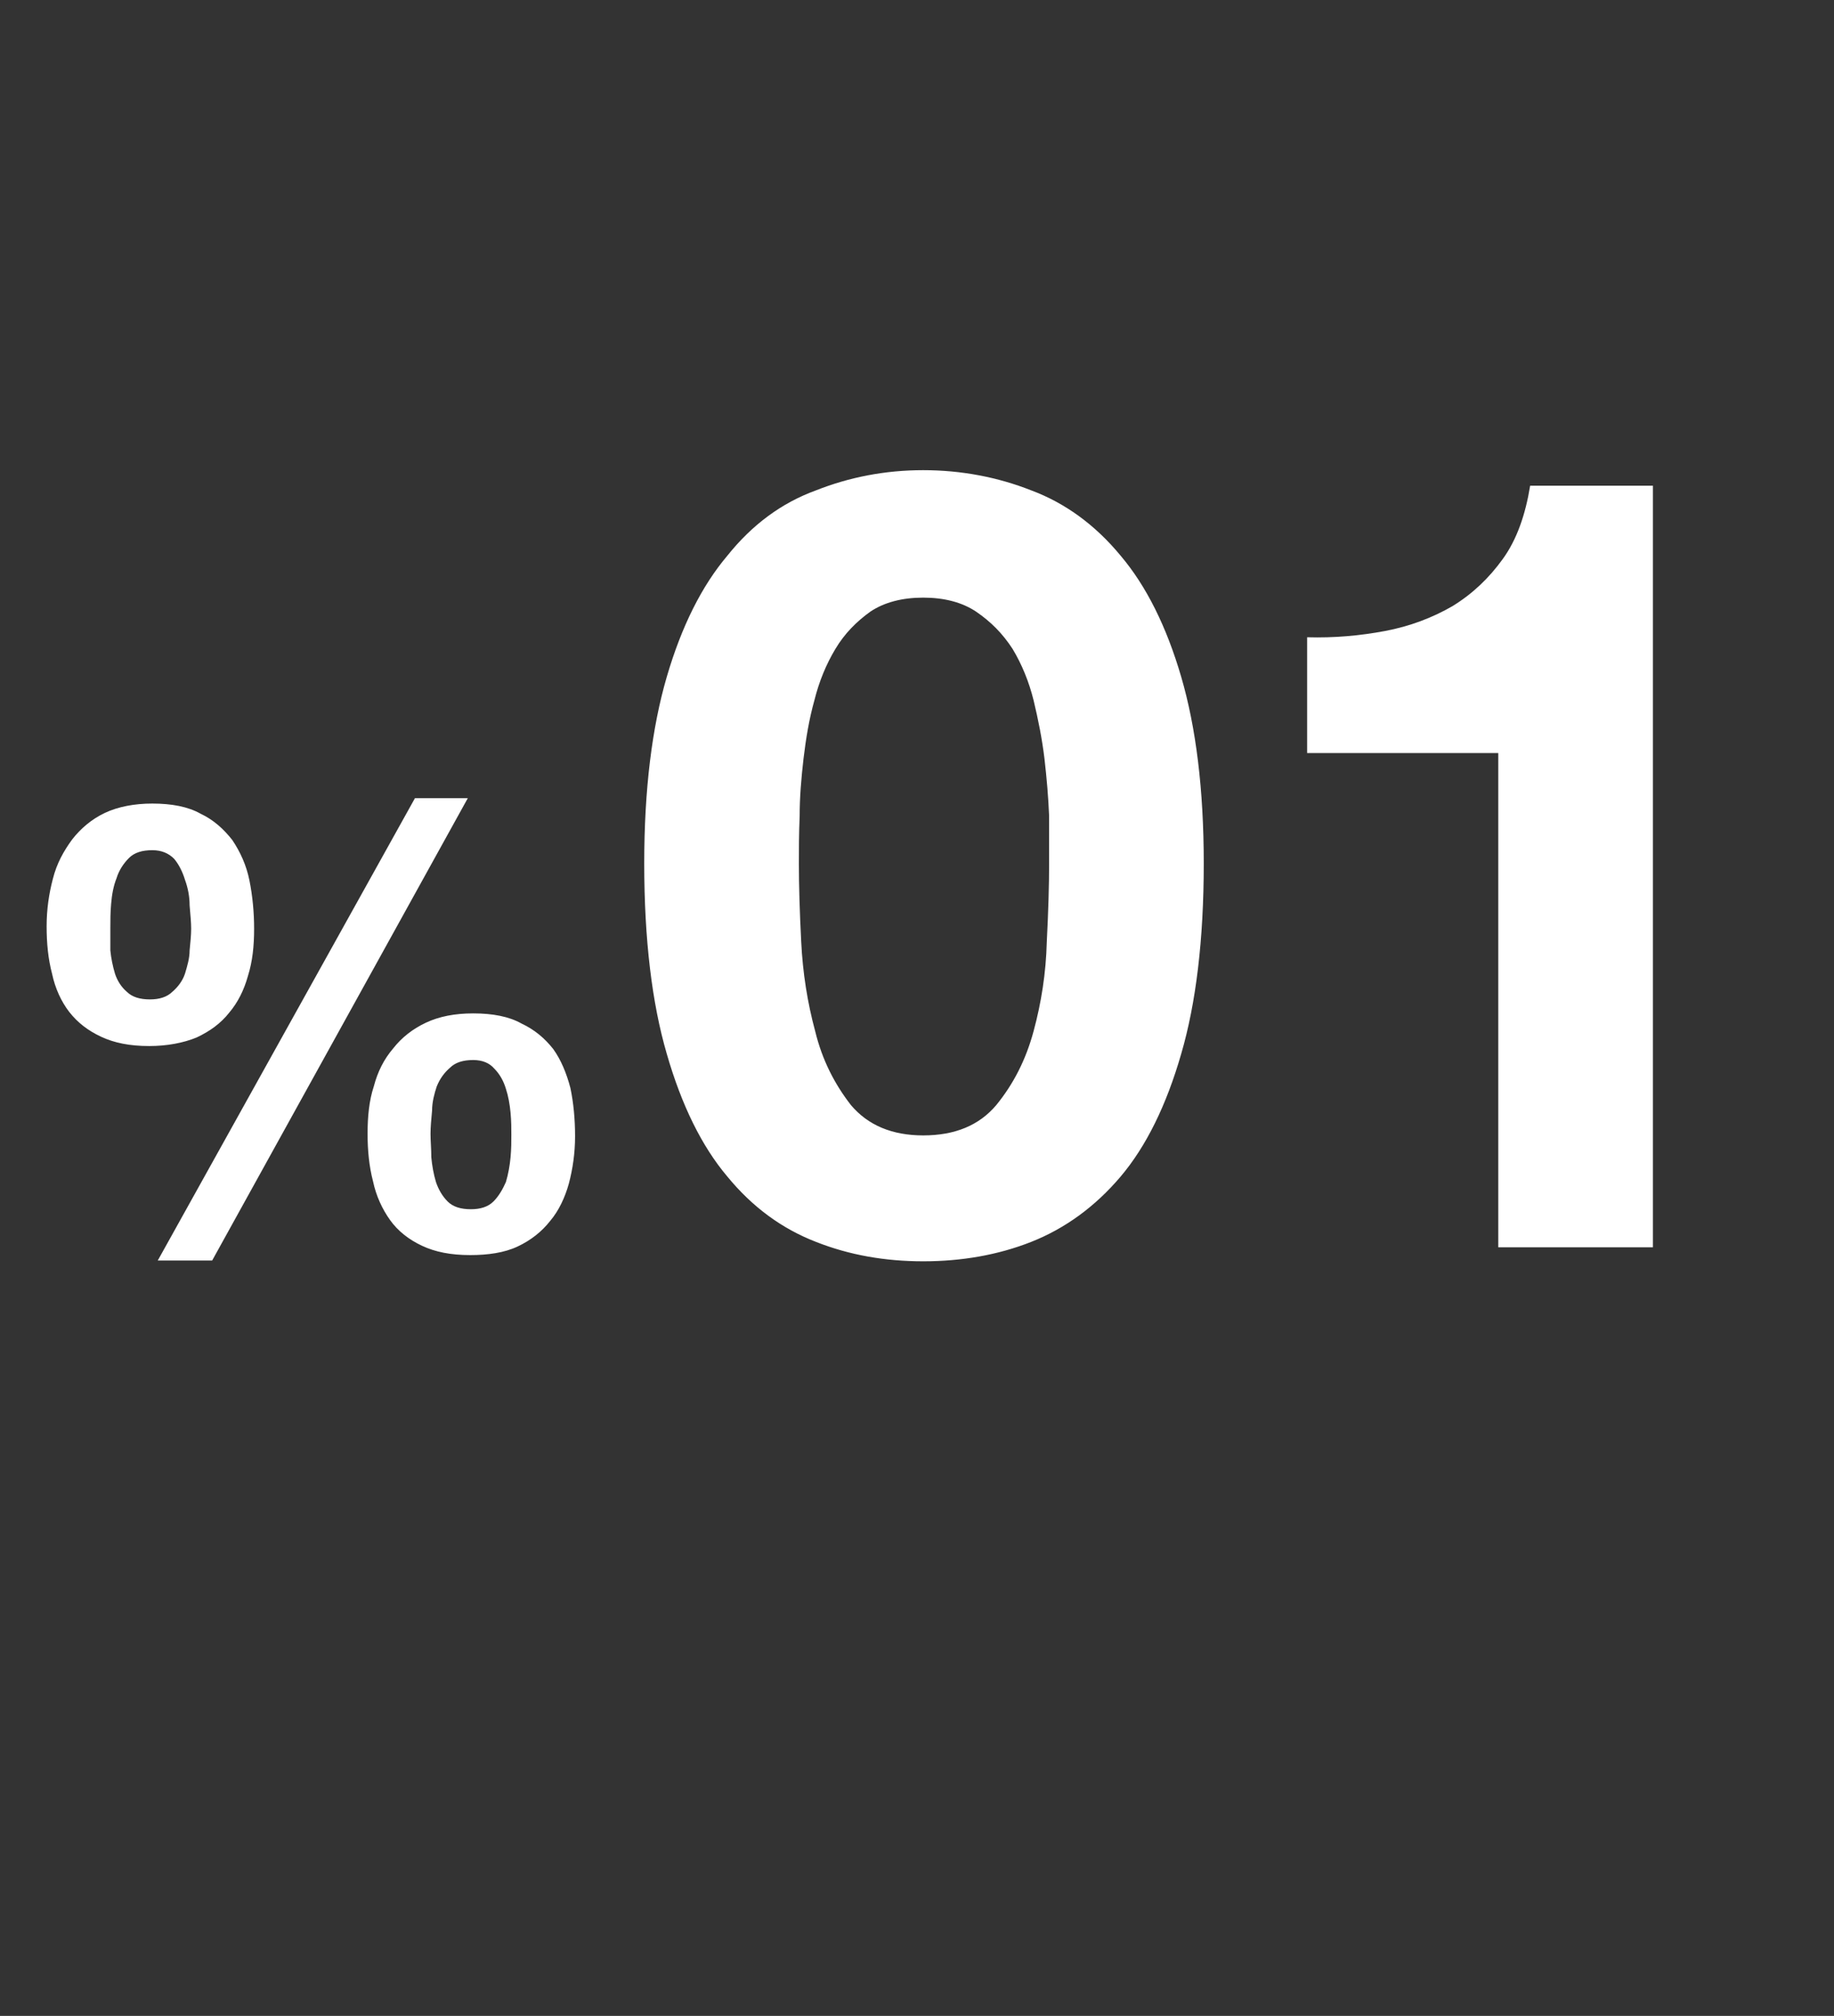 <?xml version="1.0" standalone="no"?><!DOCTYPE svg PUBLIC "-//W3C//DTD SVG 1.1//EN" "http://www.w3.org/Graphics/SVG/1.1/DTD/svg11.dtd"><svg xmlns="http://www.w3.org/2000/svg" version="1.1" width="236px" height="259.4px" viewBox="0 -24 236 259.4" style="top:-24px"><rect x="0" y="-24" width="236" height="259.4" fill="#333333" stroke="none"/><desc>01%</desc><defs/><g id="Polygon23012"><path d="m55.4 121.9c0-.9.1-1.9.2-3c0-1.1.3-2.2.6-3.1c.4-1 1-1.8 1.7-2.4c.7-.7 1.7-1 3-1c1.2 0 2.1.4 2.7 1.1c.7.7 1.2 1.6 1.5 2.6c.3.9.5 2 .6 3.1c.1 1.1.1 2 .1 2.8c0 .9 0 1.8-.1 2.9c-.1 1.1-.3 2.2-.6 3.2c-.4.9-.9 1.8-1.6 2.5c-.7.7-1.7 1-2.9 1c-1.3 0-2.3-.3-3-1c-.7-.7-1.2-1.6-1.5-2.5c-.3-1-.5-2.1-.6-3.2c0-1.1-.1-2.1-.1-3zm-8.1 0c0 2.1.2 4.2.7 6.1c.4 1.9 1.2 3.6 2.2 5c1 1.4 2.4 2.5 4.1 3.3c1.7.8 3.7 1.2 6.2 1.2c2.3 0 4.4-.3 6.1-1.1c1.7-.8 3.1-1.9 4.2-3.3c1.1-1.3 1.9-3 2.4-4.8c.5-1.9.8-3.9.8-6.1c0-2.2-.2-4.3-.6-6.2c-.5-1.9-1.2-3.6-2.2-5c-1.1-1.4-2.4-2.5-4.1-3.3c-1.6-.9-3.7-1.3-6.2-1.3c-2.4 0-4.4.4-6.1 1.2c-1.7.8-3.1 1.9-4.2 3.3c-1.2 1.4-2 3-2.5 4.9c-.6 1.8-.8 3.9-.8 6.1zm6.1-43.2l-33.1 59.5h7l32.9-59.5h-6.8zM14.2 95.4c0-.9 0-2 .1-3.1c.1-1.2.3-2.3.7-3.3c.3-1 .9-1.9 1.6-2.6c.7-.7 1.7-1 3-1c1.2 0 2.1.4 2.8 1.1c.6.7 1.1 1.7 1.4 2.7c.4 1.1.6 2.2.6 3.3c.1 1.2.2 2.2.2 3c0 .8-.1 1.8-.2 2.8c0 1-.3 2-.6 3c-.3.9-.9 1.7-1.6 2.3c-.7.7-1.7 1-2.9 1c-1.3 0-2.3-.3-3-1c-.7-.6-1.2-1.4-1.5-2.3c-.3-1-.5-2-.6-3v-2.9zM6 95.2c0 2.2.2 4.2.7 6.1c.4 1.9 1.2 3.6 2.2 4.9c1.1 1.4 2.4 2.4 4.1 3.2c1.7.8 3.7 1.2 6.2 1.2c2.3 0 4.4-.4 6.1-1.1c1.7-.8 3.1-1.8 4.2-3.2c1.1-1.3 1.9-2.9 2.4-4.7c.6-1.9.8-3.9.8-6.1c0-2.1-.2-4.2-.6-6.2c-.4-2-1.2-3.7-2.2-5.2c-1.1-1.4-2.4-2.6-4.1-3.4c-1.6-.9-3.7-1.3-6.2-1.3c-2.3 0-4.4.4-6.1 1.2c-1.7.8-3.1 2-4.2 3.4c-1.1 1.5-2 3.1-2.5 5.1C6.3 91 6 93 6 95.2zm96.8-8.1c0-1.7 0-3.7.1-6.1c0-2.4.2-4.8.5-7.4c.3-2.5.7-5 1.4-7.5c.6-2.4 1.5-4.6 2.7-6.6c1.2-2 2.7-3.5 4.5-4.8c1.8-1.2 4.1-1.8 6.8-1.8c2.7 0 5 .6 6.8 1.8c1.9 1.3 3.4 2.8 4.7 4.8c1.2 2 2.1 4.2 2.7 6.6c.6 2.5 1.1 5 1.4 7.5c.3 2.6.5 5 .6 7.4v6.1c0 2.8-.1 6.2-.3 10.1c-.1 4-.7 7.8-1.7 11.5c-1 3.7-2.6 6.8-4.8 9.5c-2.2 2.6-5.3 3.9-9.4 3.9c-4 0-7.1-1.3-9.3-3.9c-2.1-2.7-3.7-5.8-4.6-9.5c-1-3.7-1.6-7.5-1.8-11.5c-.2-3.9-.3-7.3-.3-10.1zm-19.9 0c0 9.8 1 18 2.9 24.5c1.9 6.6 4.5 11.9 7.8 15.8c3.2 3.9 7 6.7 11.4 8.4c4.3 1.7 8.9 2.5 13.8 2.5c4.9 0 9.6-.8 13.9-2.5c4.3-1.7 8.2-4.5 11.5-8.4c3.3-3.9 5.9-9.2 7.8-15.8c1.9-6.5 2.9-14.7 2.9-24.5c0-9.5-1-17.5-2.9-24c-1.9-6.5-4.5-11.7-7.8-15.6c-3.3-4-7.2-6.8-11.5-8.4c-4.3-1.7-9-2.6-13.9-2.6c-4.9 0-9.5.9-13.8 2.6c-4.4 1.6-8.2 4.4-11.4 8.4c-3.3 3.9-5.9 9.1-7.8 15.6c-1.9 6.5-2.9 14.5-2.9 24zm129.8 49.4v-98h-15.8c-.6 3.7-1.7 6.9-3.5 9.4c-1.8 2.5-3.9 4.5-6.5 6.1c-2.6 1.5-5.5 2.6-8.7 3.2c-3.2.6-6.5.9-10 .8v14.9h24.6v63.6h19.9z" stroke="none" fill="#fff"/></g></svg>